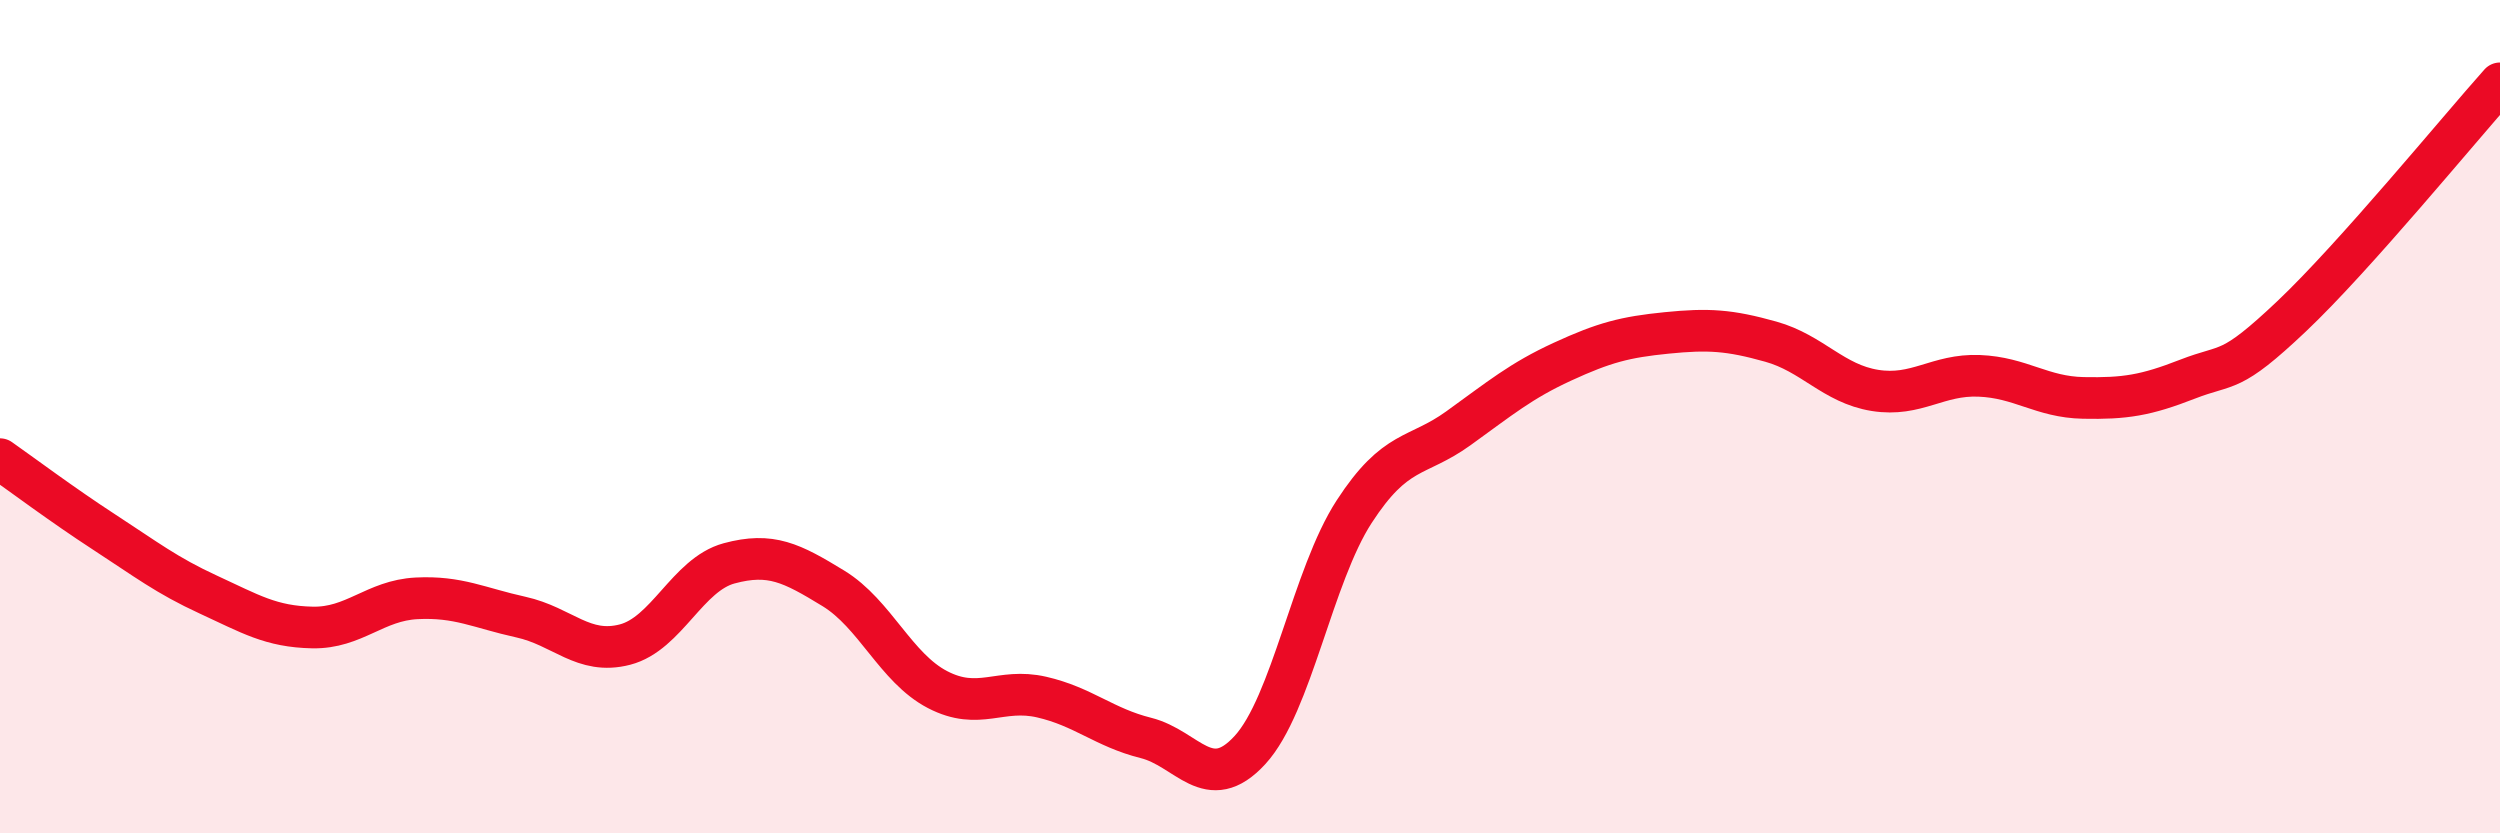 
    <svg width="60" height="20" viewBox="0 0 60 20" xmlns="http://www.w3.org/2000/svg">
      <path
        d="M 0,11.02 C 0.5,11.37 1.5,12.12 2.5,12.77 C 3.5,13.42 4,13.81 5,14.27 C 6,14.73 6.5,15.04 7.5,15.06 C 8.5,15.08 9,14.41 10,14.36 C 11,14.31 11.5,14.59 12.5,14.81 C 13.5,15.03 14,15.73 15,15.47 C 16,15.21 16.5,13.79 17.5,13.52 C 18.5,13.25 19,13.51 20,14.12 C 21,14.73 21.5,16.03 22.5,16.55 C 23.5,17.07 24,16.5 25,16.73 C 26,16.96 26.5,17.46 27.5,17.71 C 28.5,17.96 29,19.09 30,18 C 31,16.91 31.5,13.82 32.5,12.28 C 33.5,10.74 34,11 35,10.28 C 36,9.56 36.5,9.14 37.5,8.68 C 38.5,8.22 39,8.09 40,7.99 C 41,7.89 41.5,7.92 42.5,8.2 C 43.5,8.48 44,9.21 45,9.37 C 46,9.53 46.5,8.98 47.5,9.02 C 48.5,9.06 49,9.53 50,9.55 C 51,9.57 51.5,9.49 52.5,9.1 C 53.5,8.71 53.5,9.01 55,7.59 C 56.5,6.17 59,3.12 60,2L60 20L0 20Z"
        fill="#EB0A25"
        opacity="0.1"
        stroke-linecap="round"
        stroke-linejoin="round"
      />
      <path
        d="M 0,11.02 C 0.5,11.37 1.5,12.12 2.5,12.77 C 3.5,13.42 4,13.81 5,14.27 C 6,14.73 6.5,15.04 7.5,15.06 C 8.5,15.08 9,14.41 10,14.36 C 11,14.31 11.5,14.59 12.5,14.81 C 13.5,15.03 14,15.73 15,15.47 C 16,15.21 16.5,13.79 17.5,13.52 C 18.5,13.25 19,13.51 20,14.12 C 21,14.73 21.5,16.03 22.5,16.55 C 23.5,17.07 24,16.5 25,16.73 C 26,16.96 26.5,17.46 27.5,17.71 C 28.5,17.96 29,19.09 30,18 C 31,16.91 31.5,13.82 32.5,12.28 C 33.5,10.74 34,11 35,10.28 C 36,9.56 36.5,9.14 37.5,8.68 C 38.5,8.22 39,8.09 40,7.99 C 41,7.89 41.5,7.92 42.5,8.2 C 43.5,8.48 44,9.21 45,9.37 C 46,9.53 46.5,8.98 47.5,9.02 C 48.5,9.06 49,9.53 50,9.55 C 51,9.57 51.5,9.49 52.5,9.1 C 53.5,8.71 53.5,9.01 55,7.59 C 56.5,6.17 59,3.12 60,2"
        stroke="#EB0A25"
        stroke-width="1"
        fill="none"
        stroke-linecap="round"
        stroke-linejoin="round"
      />
    </svg>
  